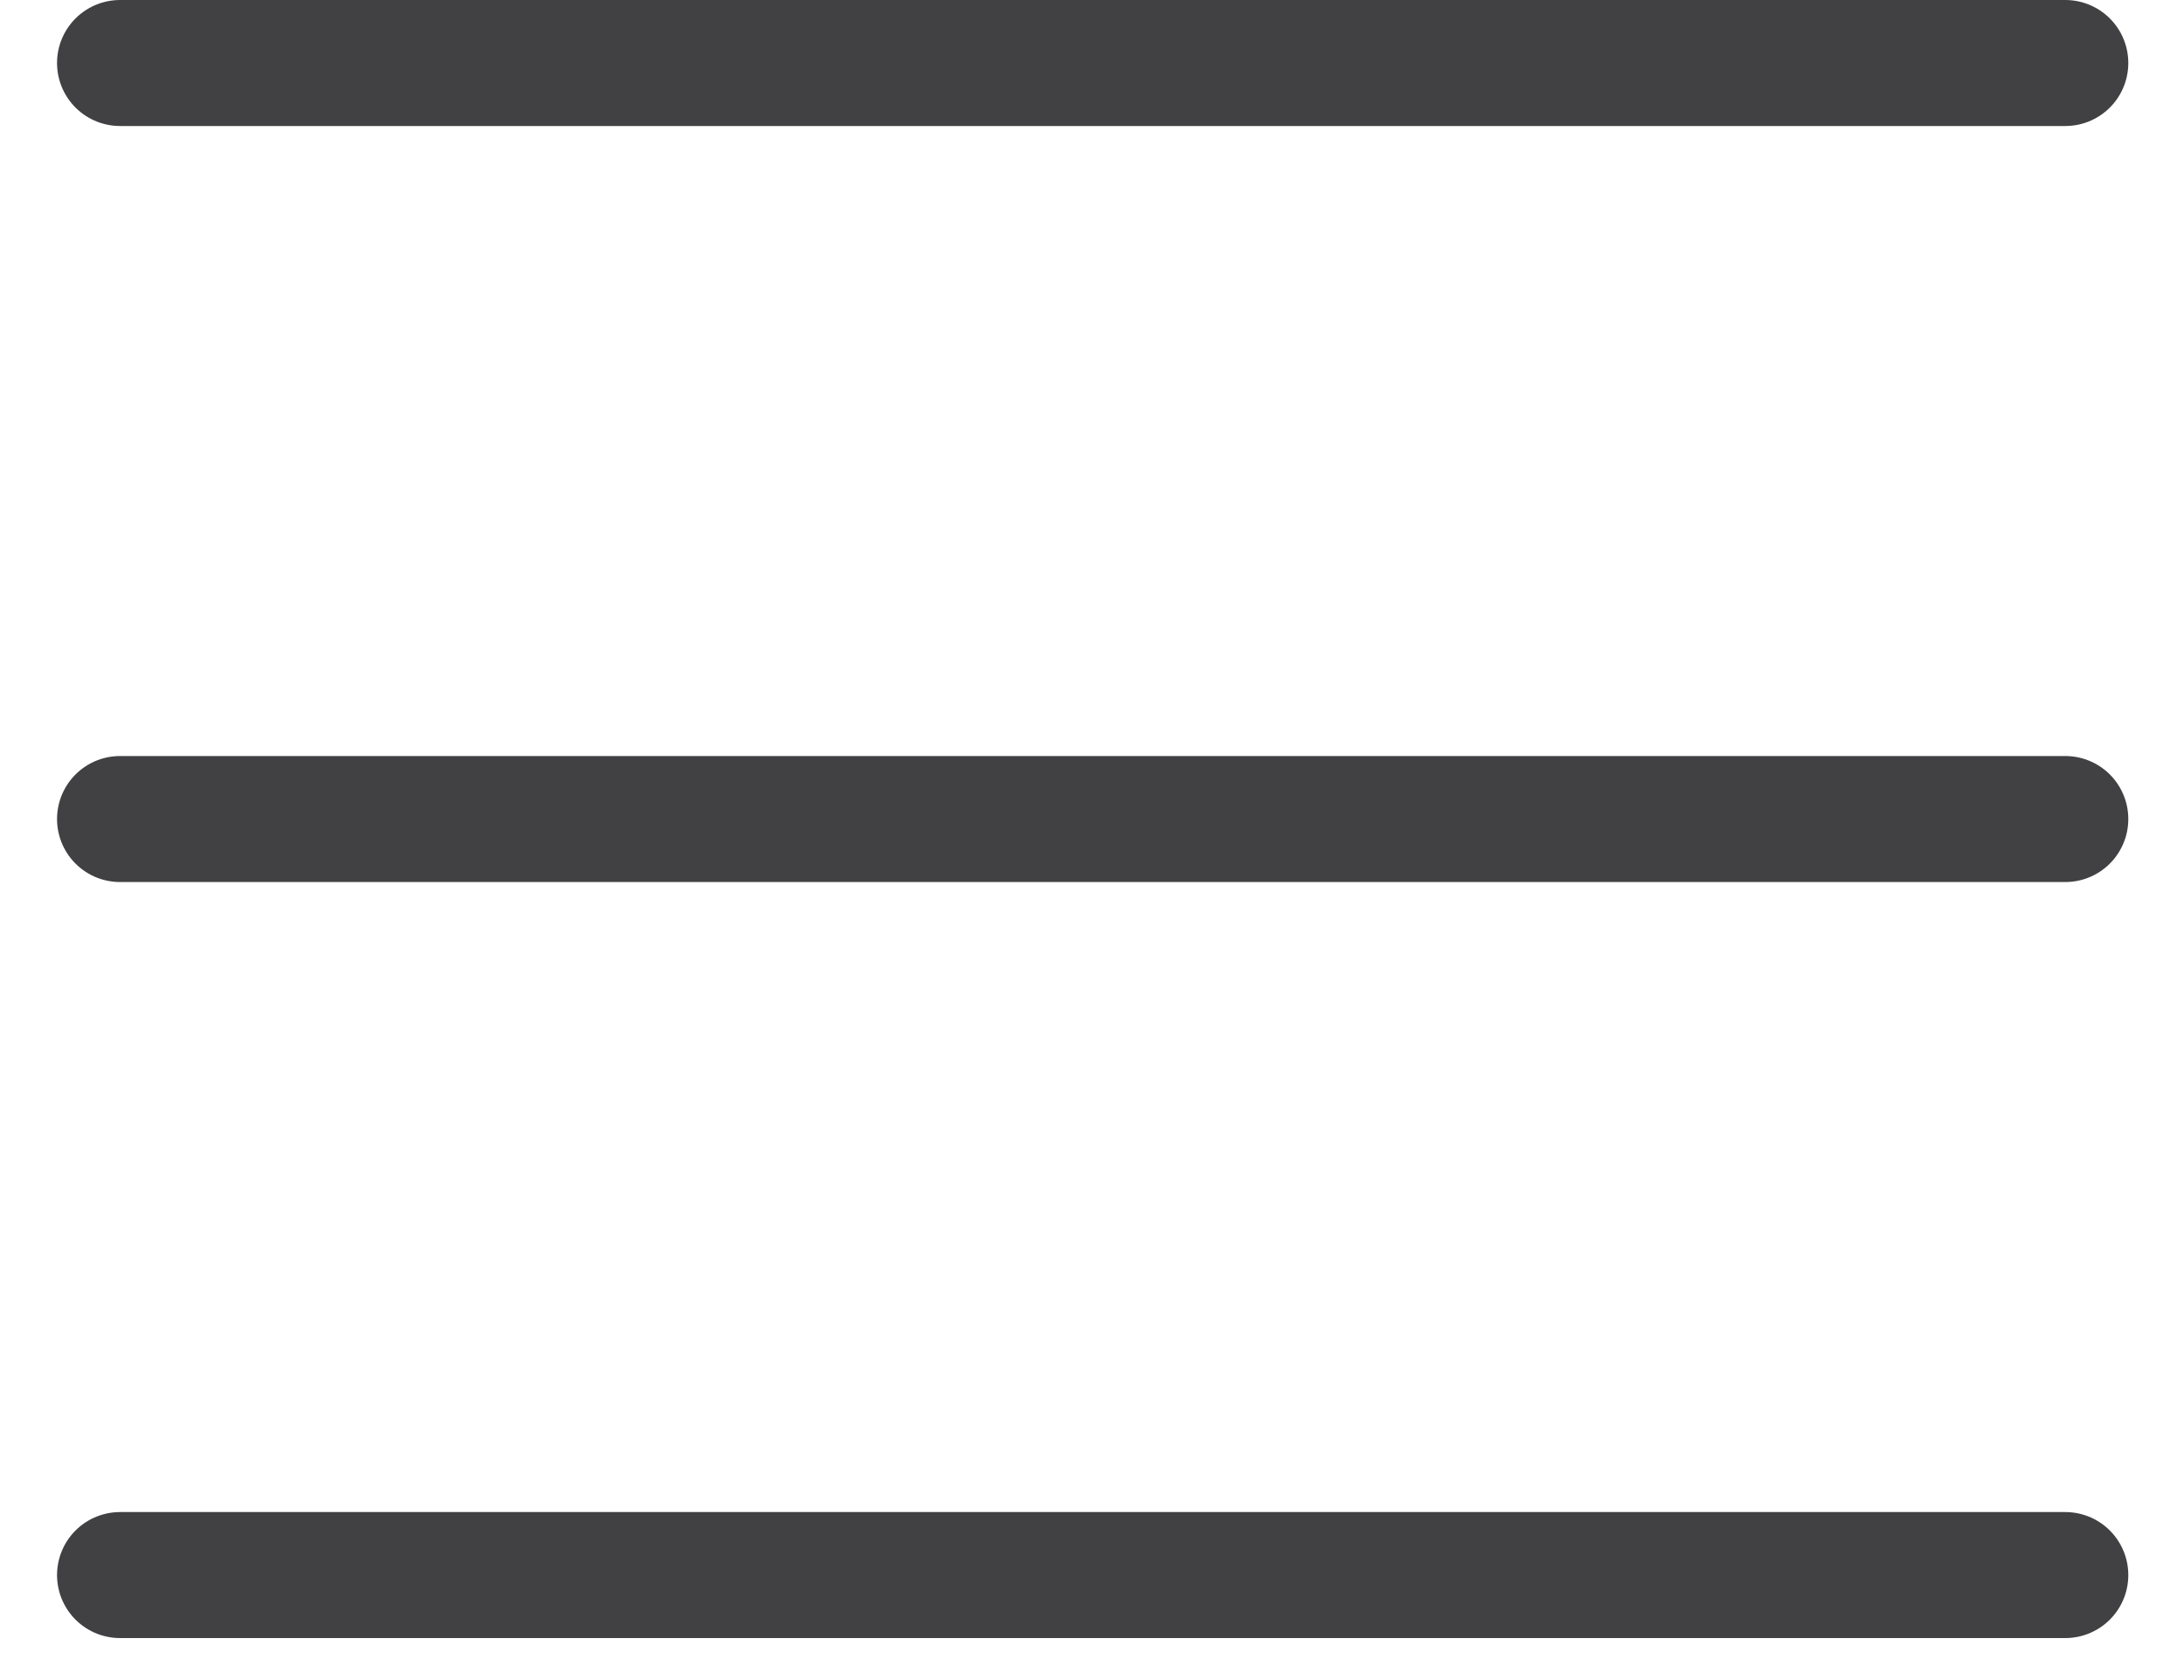 <svg width="26" height="20" xmlns="http://www.w3.org/2000/svg"><g stroke="#414042" stroke-width="1.5" fill="none" fill-rule="evenodd" stroke-linecap="round"><path d="M1.429.75h23.158M1.429 9.75h23.158M1.429 18.75h23.158"/></g></svg>